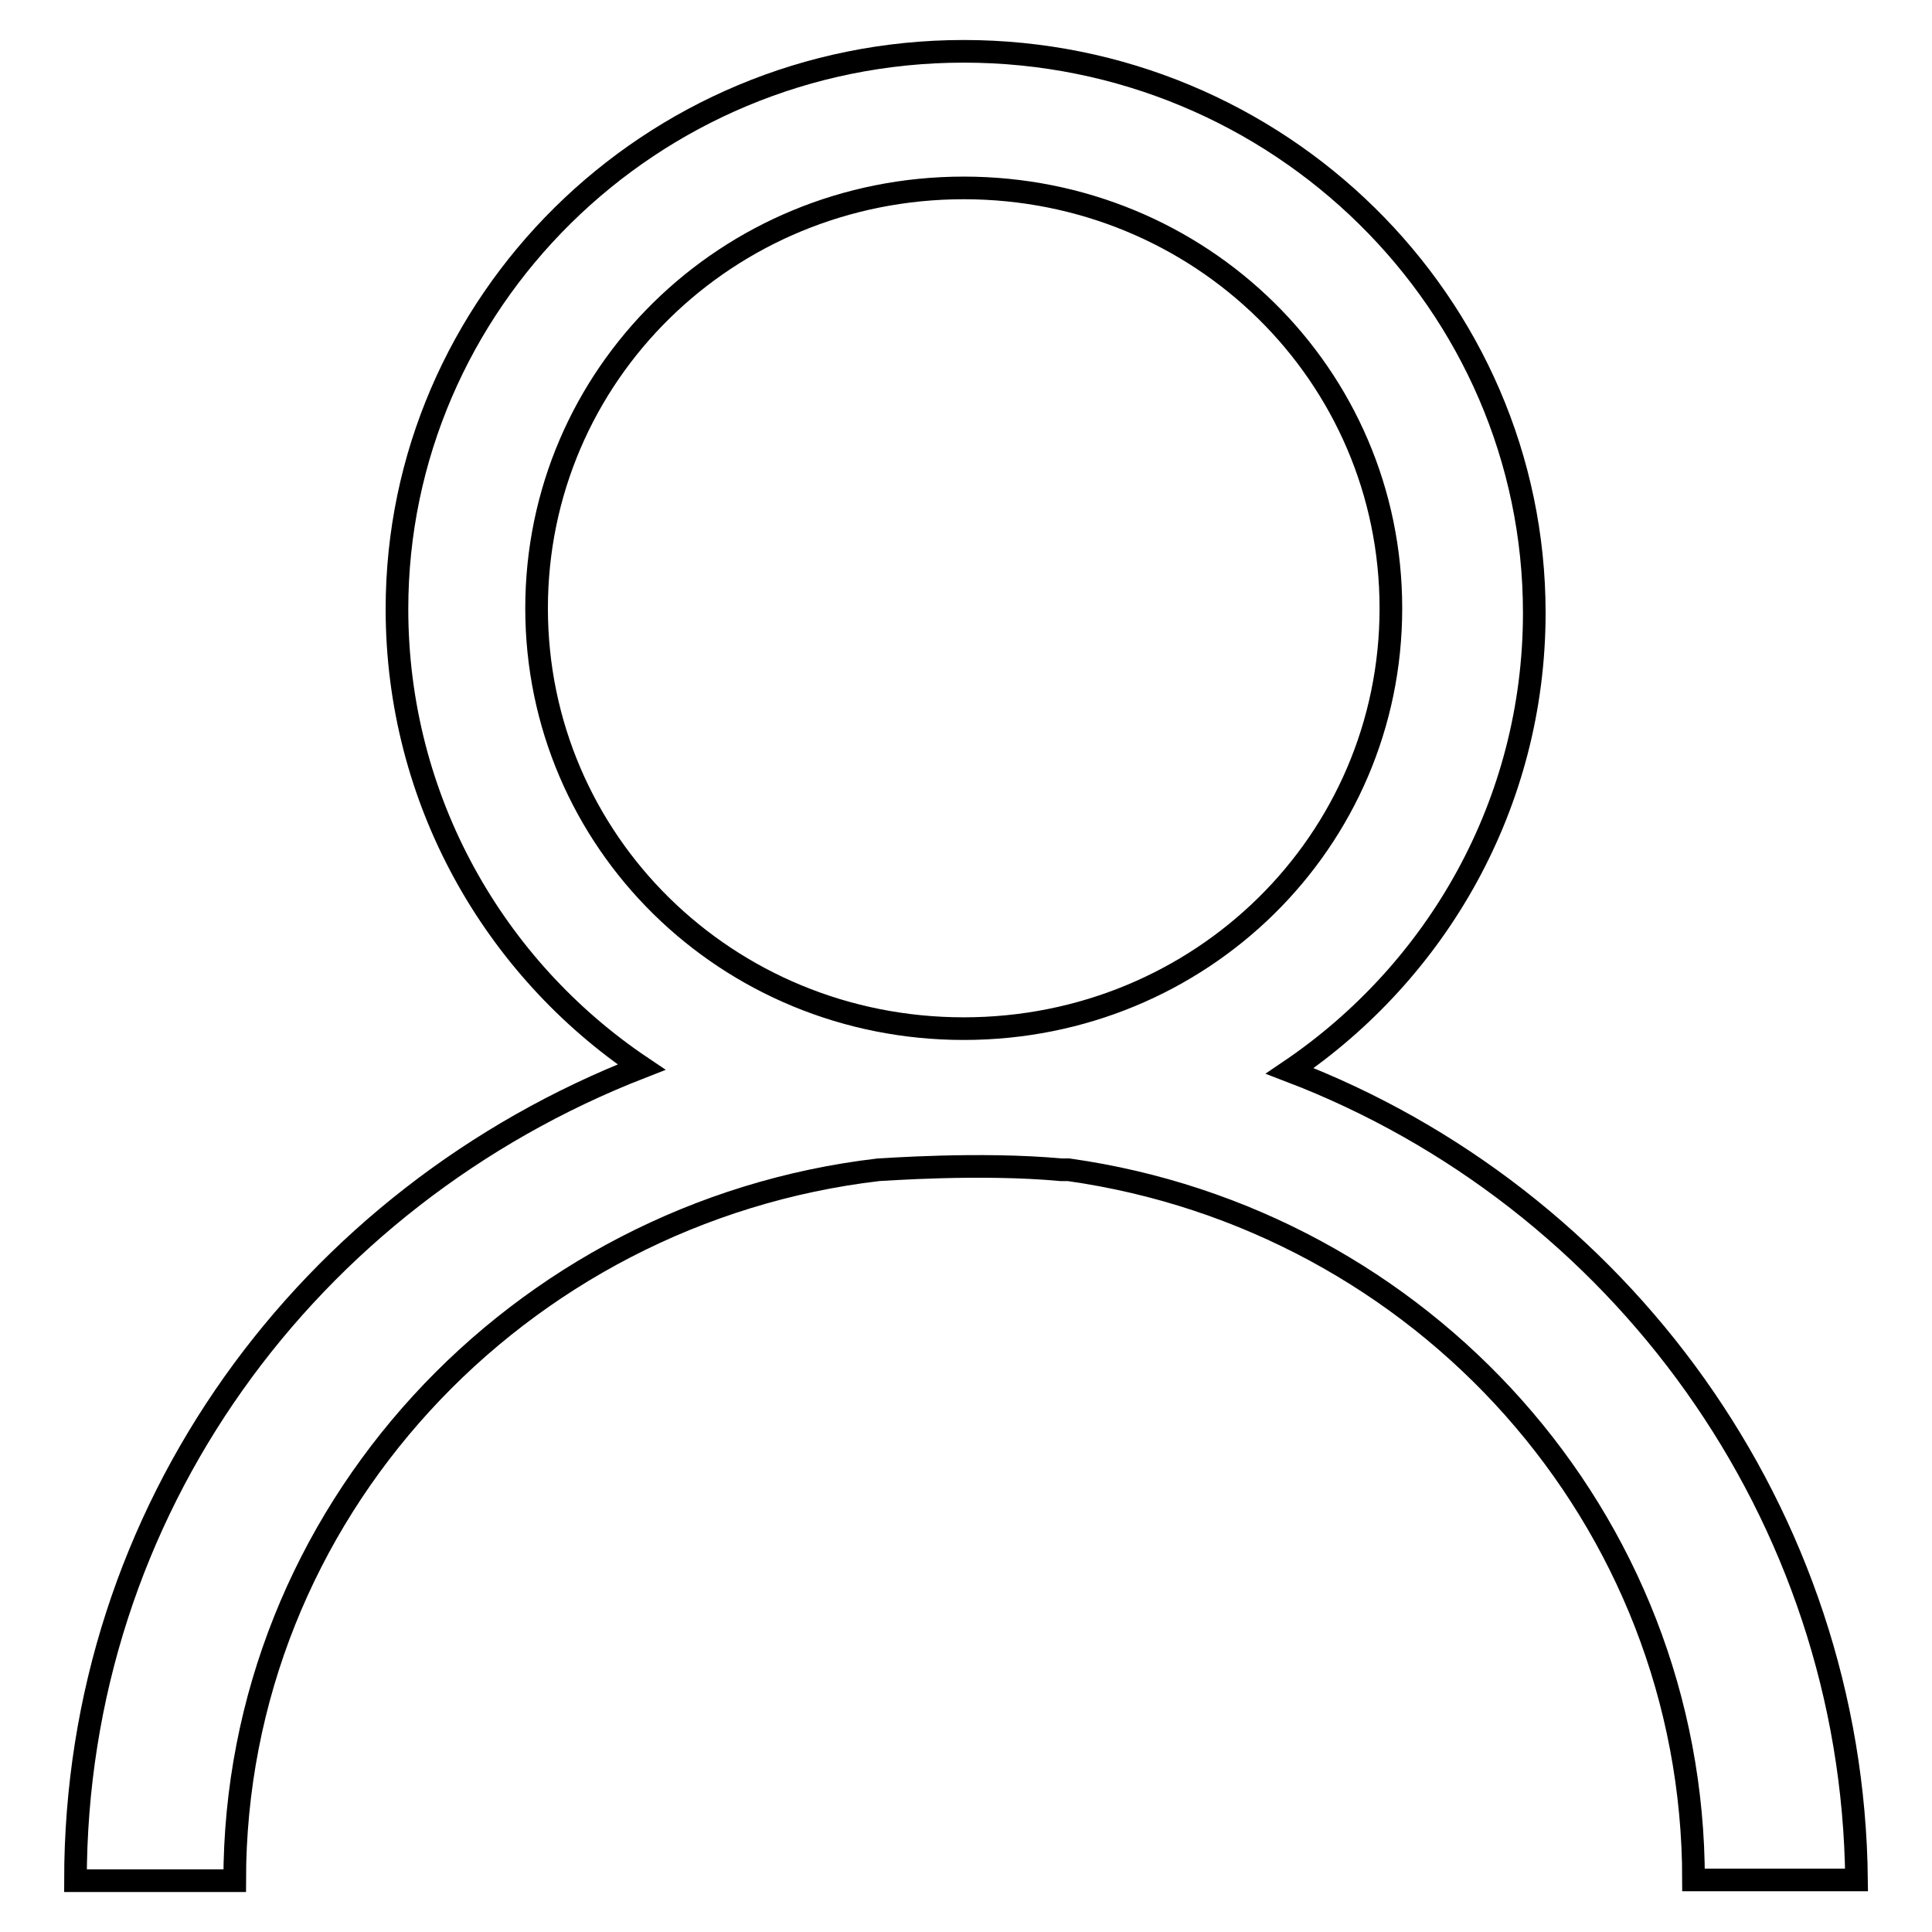 <?xml version="1.0" encoding="utf-8"?>
<!-- Svg Vector Icons : http://www.onlinewebfonts.com/icon -->
<!DOCTYPE svg PUBLIC "-//W3C//DTD SVG 1.1//EN" "http://www.w3.org/Graphics/SVG/1.1/DTD/svg11.dtd">
<svg version="1.1" xmlns="http://www.w3.org/2000/svg" xmlns:xlink="http://www.w3.org/1999/xlink" x="0px" y="0px" viewBox="0 0 256 256" enable-background="new 0 0 256 256" xml:space="preserve">
<g> <path stroke-width="3" fill-opacity="0" stroke="#000000"  d="M170.9,141.9c19.5-13.2,32.4-35.4,32.4-60.7c0-41-33.9-74.4-75.6-74.4c-41.6,0-75.1,33.4-75.1,73.9 c0,25.3,12.9,47.6,32.4,60.7C40.8,158.6,10,200.1,10,249.2l0,0h21.1l0,0c0-48.6,37.5-88.6,85.3-94.2c0.5,0,13.4-1,24.2,0h1l0,0 c46.8,6.6,82.8,46.1,82.8,94.1l0,0H246l0,0C245.5,200.6,214.6,158.6,170.9,141.9L170.9,141.9z M127.7,136.3 c-31.4,0-56.6-24.8-56.6-55.7c0-30.9,25.2-55.7,56.6-55.7c31.4,0,56.6,24.8,56.6,55.7C184.3,111.5,159.1,136.3,127.7,136.3 L127.7,136.3z"/></g>
</svg>